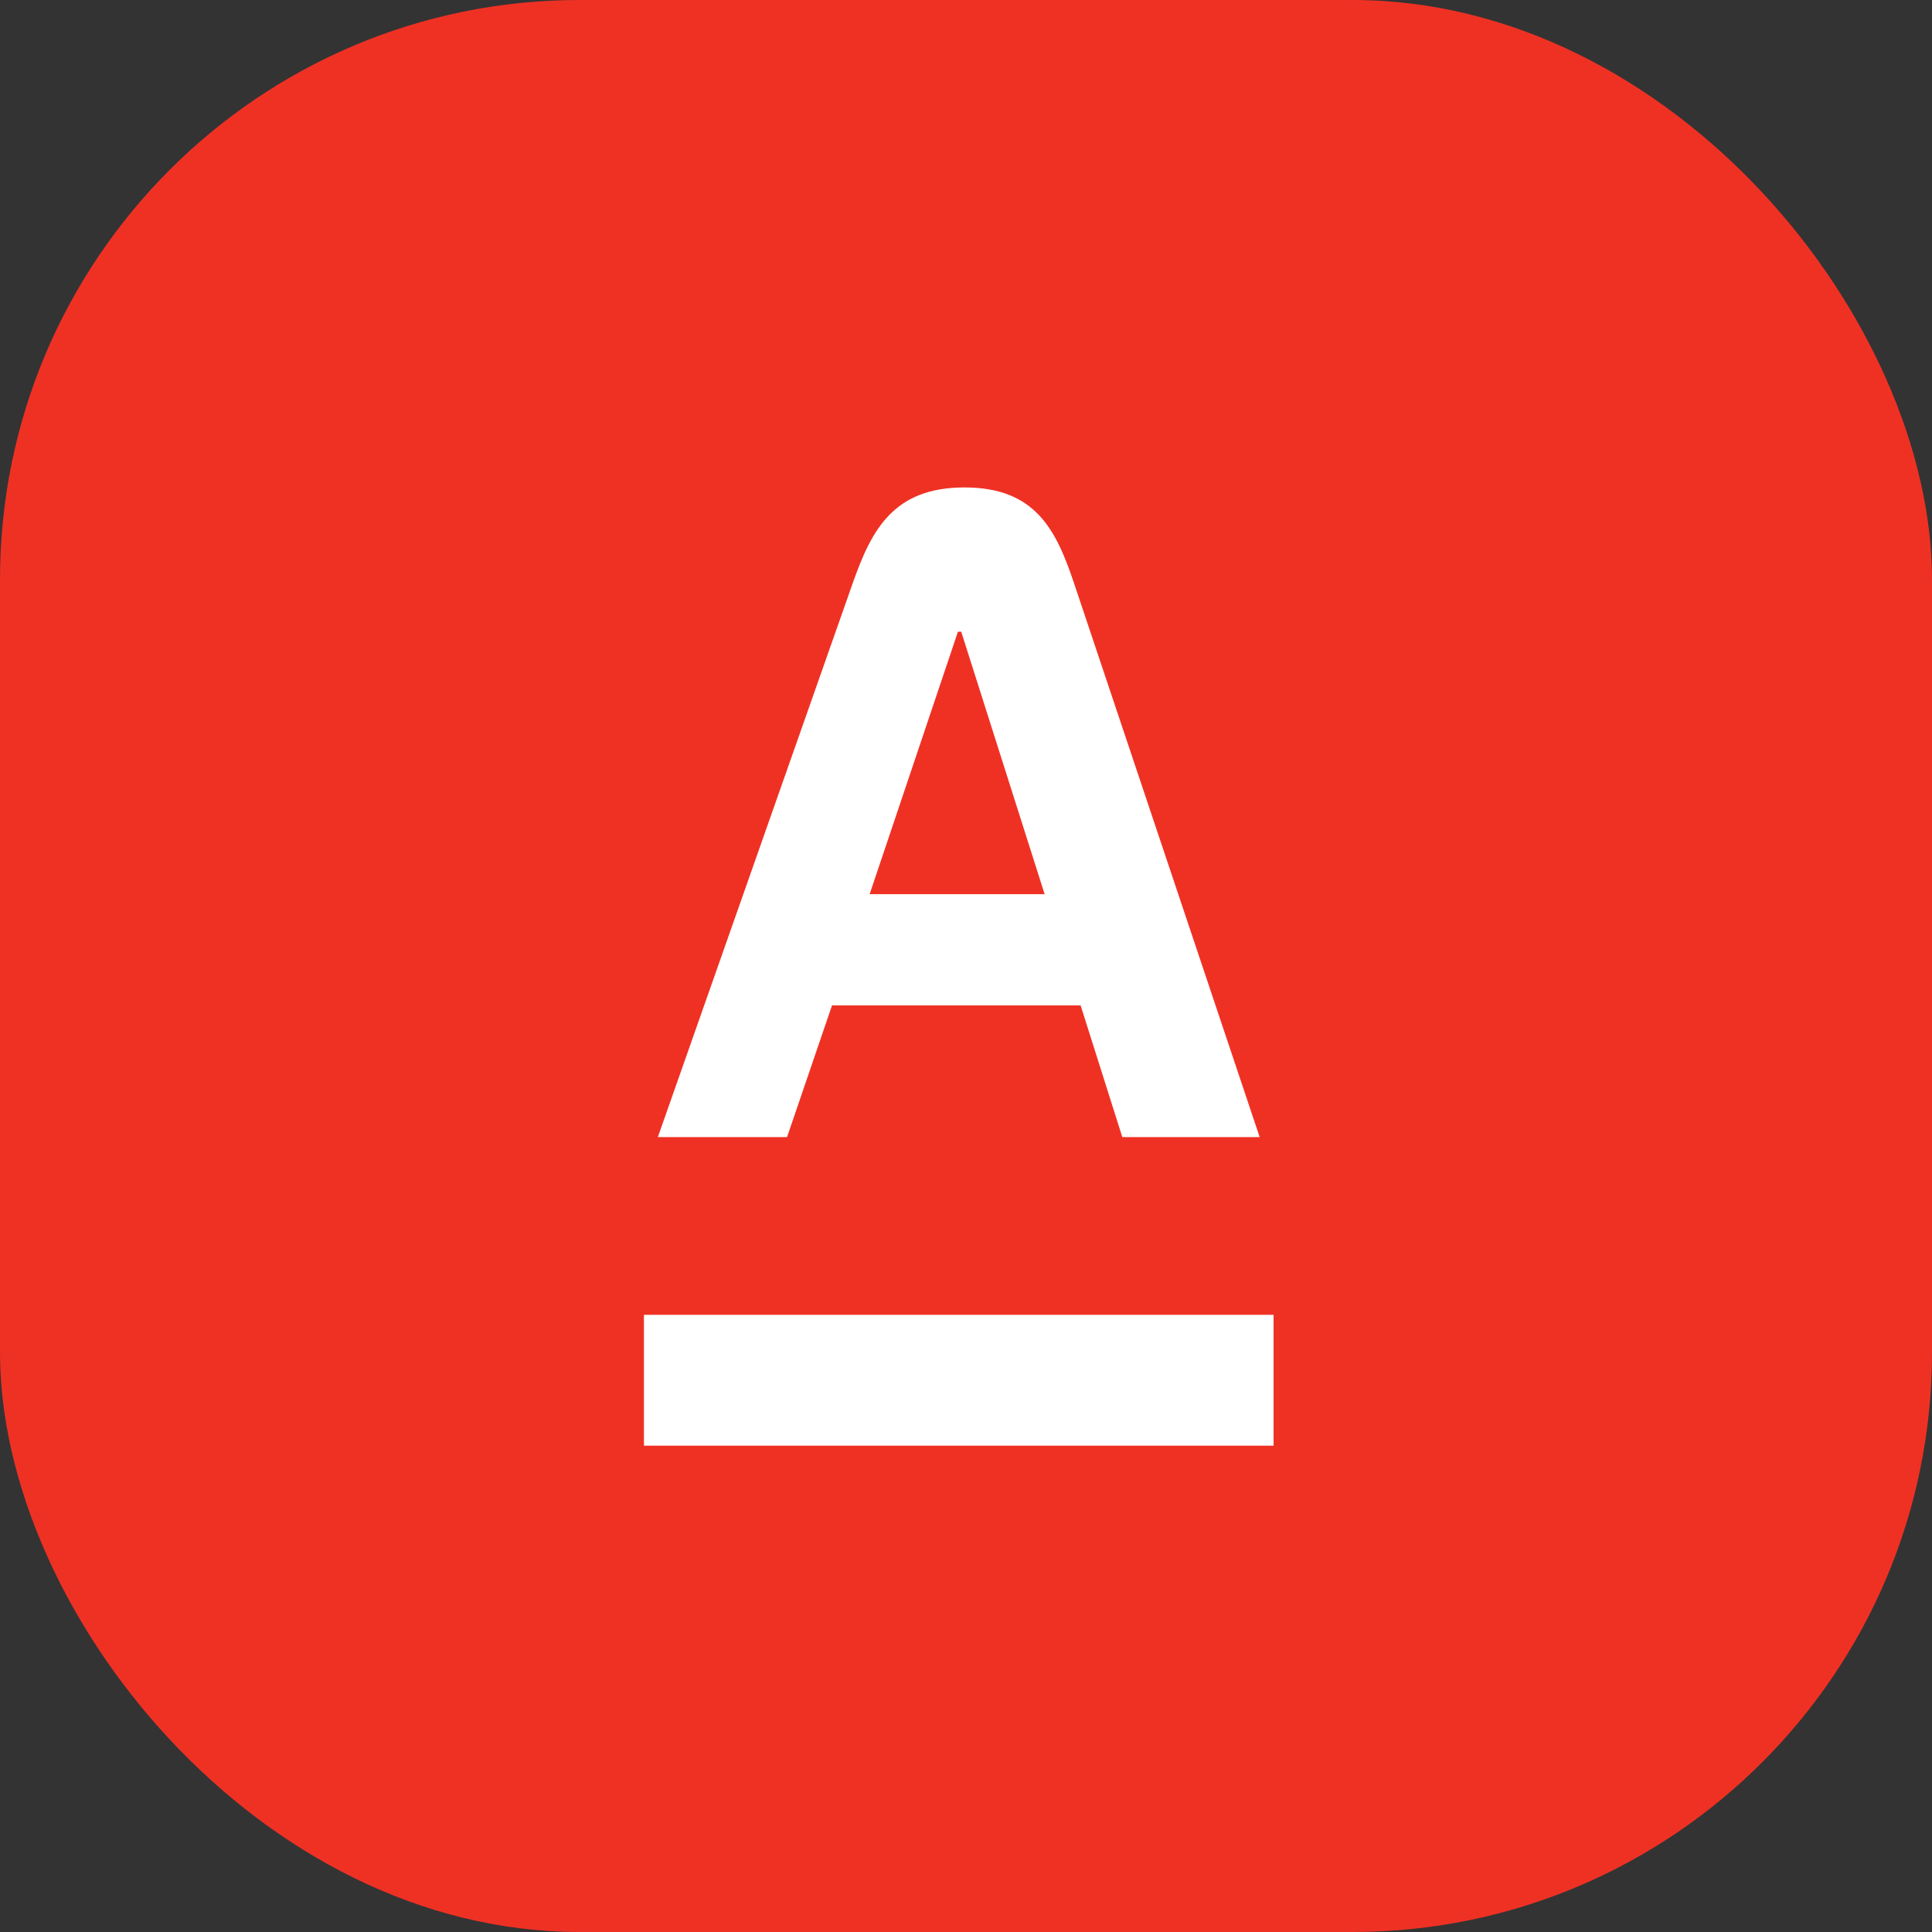 <svg width="40" height="40" viewBox="0 0 40 40" fill="none" xmlns="http://www.w3.org/2000/svg">
<rect x="0" y="0" width="40" height="40" fill="#333333" stroke="none"/>
<rect width="40" height="40" rx="12" fill="#EF3124"/>
<path fill-rule="evenodd" clip-rule="evenodd" d="M13.332 29.931H26.368V27.222H13.332V29.931Z" fill="white"/>
<path fill-rule="evenodd" clip-rule="evenodd" d="M18.005 18.513L19.833 13.079H19.901L21.628 18.513H18.005ZM22.237 12.076C21.865 10.967 21.436 10.092 19.969 10.092C18.501 10.092 18.045 10.964 17.654 12.076L13.62 23.542H16.295L17.226 20.816H22.373L23.236 23.542H26.08L22.237 12.076Z" fill="white"/>
</svg>
